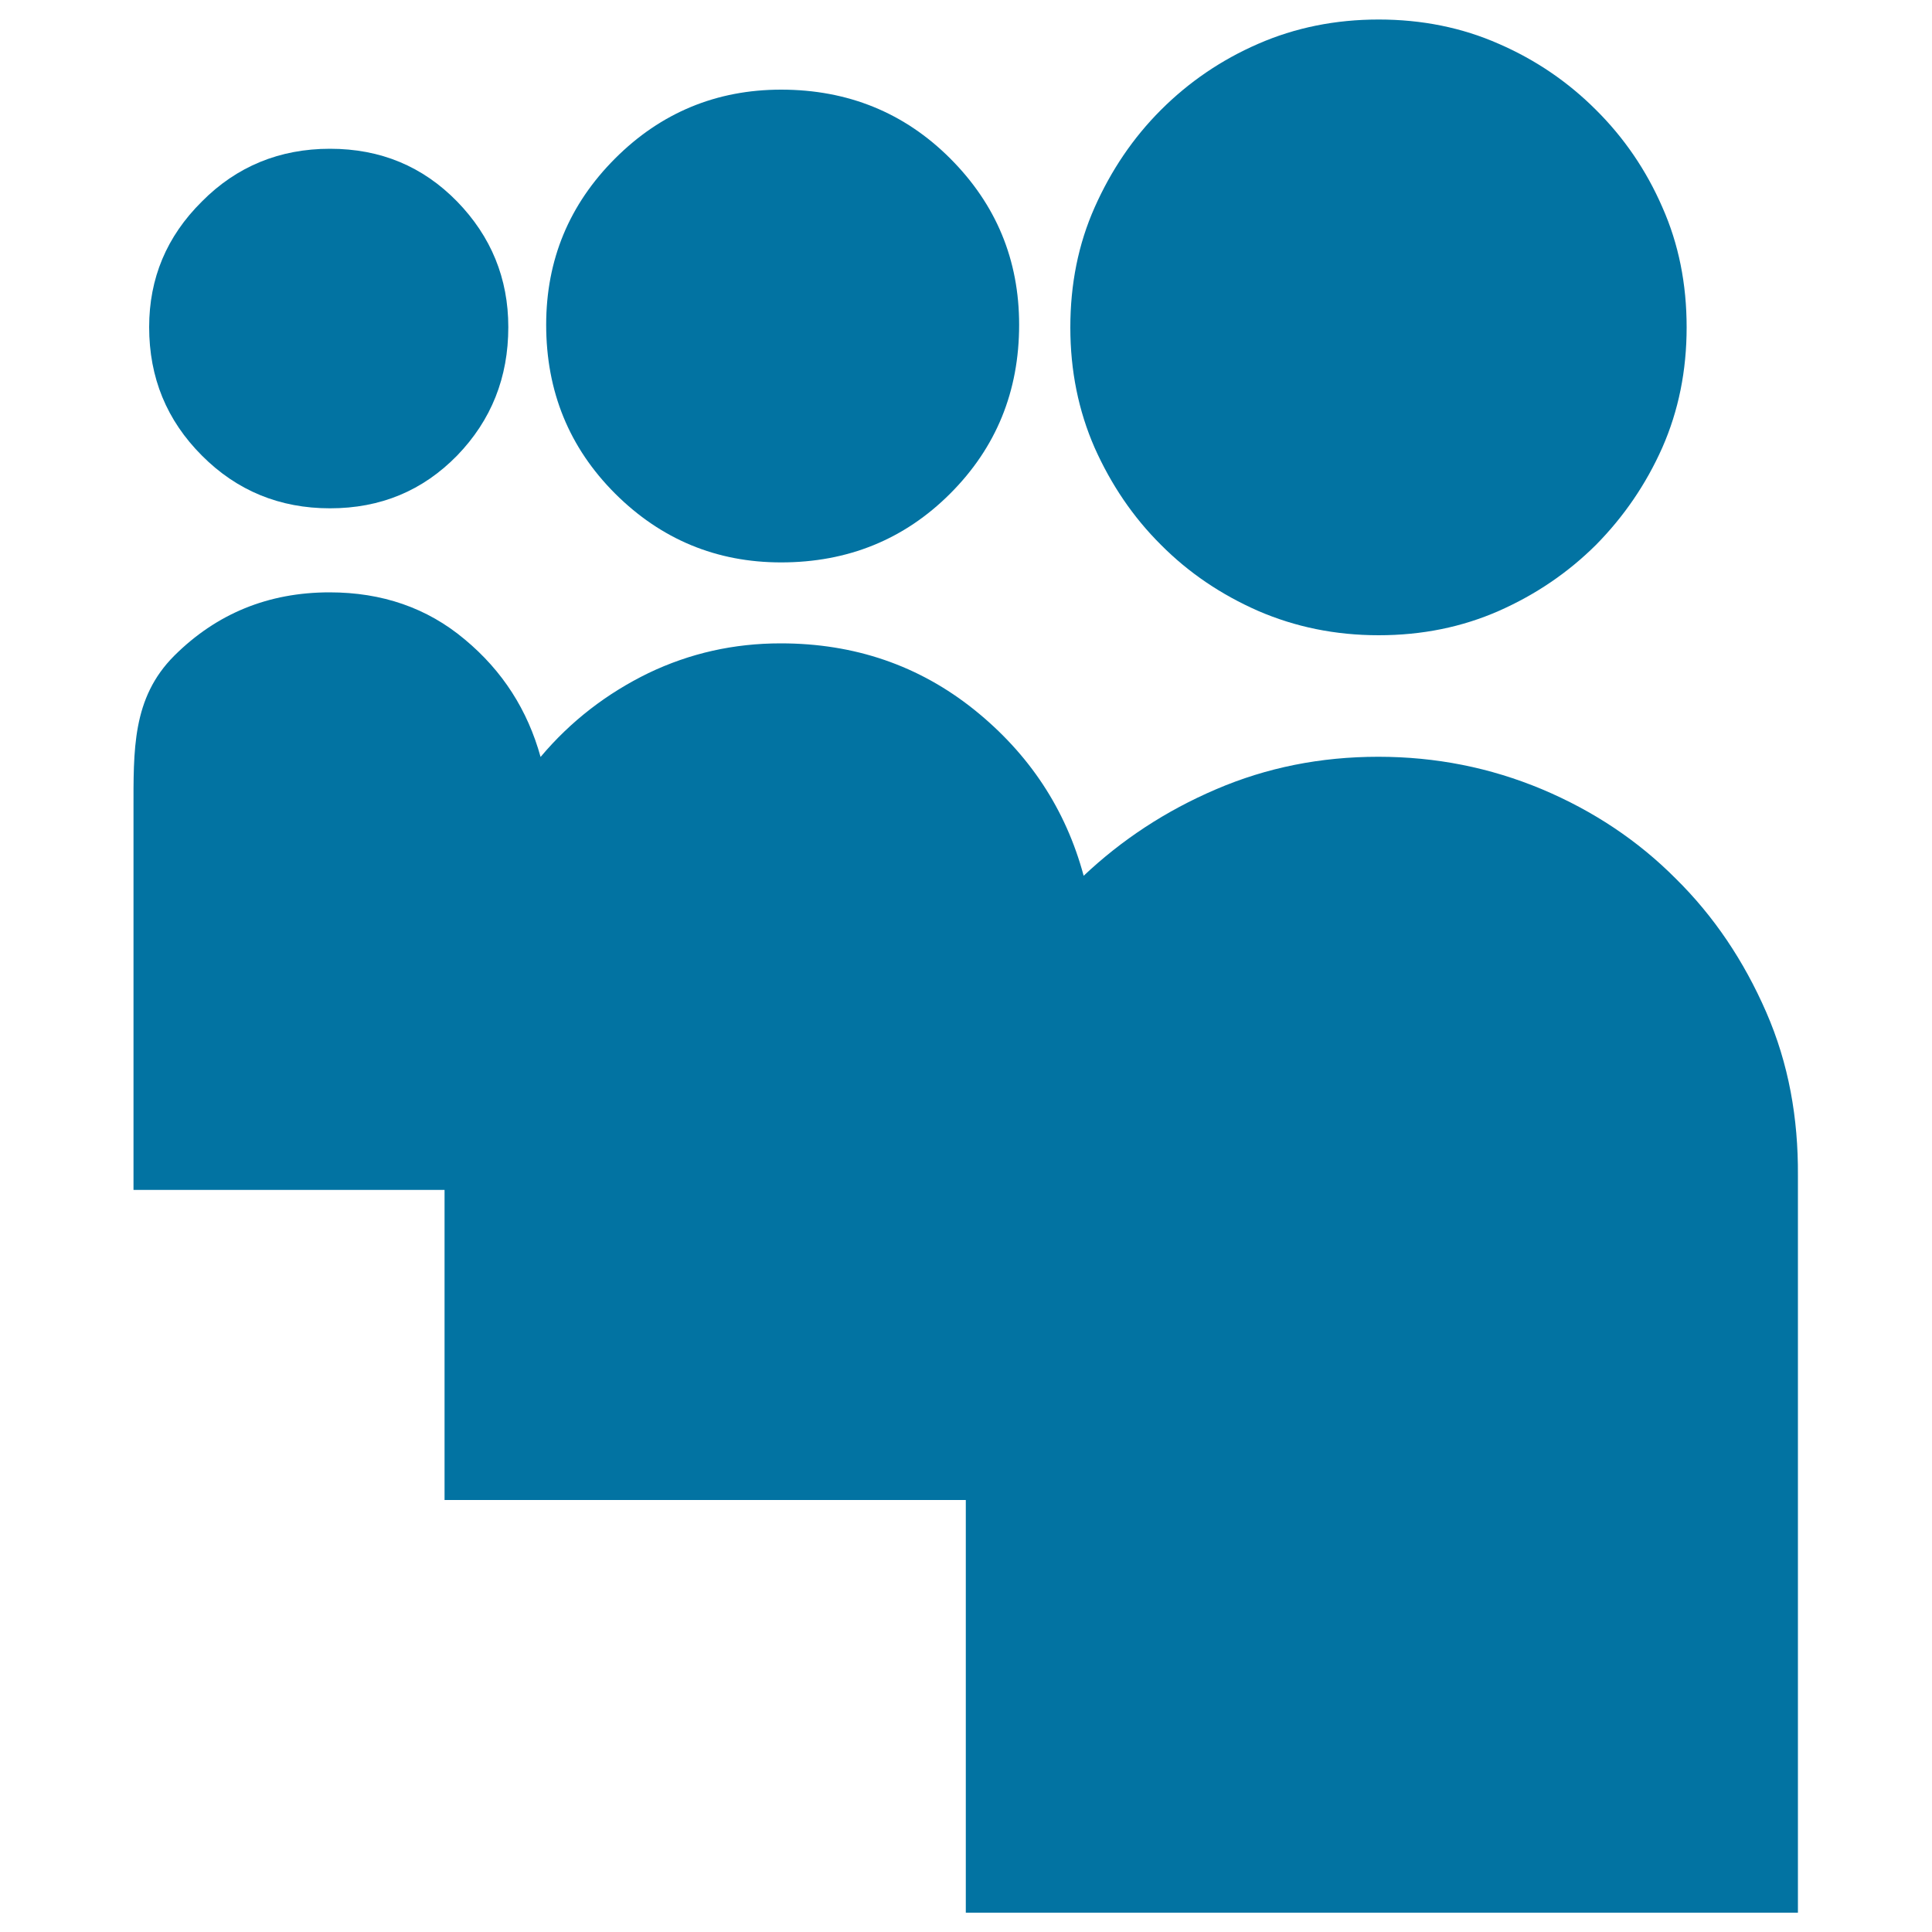 <svg xmlns="http://www.w3.org/2000/svg" viewBox="0 0 1000 1000" style="fill:#0273a2">
<title>Myspace Logo Silhouette SVG icon</title>
<g><g><g><g><path d="M404.3,291.1c34.5,0,63.8-11.9,87.5-35.6c23.8-23.8,35.7-52.9,35.7-87.4c0-33.6-11.9-62.3-35.7-86.1c-23.7-23.7-53-35.6-87.5-35.6c-33.4,0-62.2,11.9-85.9,35.6c-23.8,23.8-35.7,52.5-35.7,86.1c0,34.5,11.9,63.6,35.7,87.4C342.2,279.2,370.9,291.1,404.3,291.1z"/><path d="M600.9,282c14.4,14.5,31.2,25.8,50.3,34.2c19.2,8.3,39.9,12.6,62.4,12.6c22.4,0,43.1-4.2,62.2-12.6c19.2-8.5,35.8-19.8,50.3-34.2c14.3-14.5,25.8-31.2,34.3-50.3c8.4-19.1,12.6-39.8,12.6-62.3c0-22.4-4.1-43.1-12.6-62.2c-8.3-19.1-19.8-35.9-34.3-50.3c-14.5-14.5-31.2-25.9-50.3-34.2c-19-8.4-39.8-12.6-62.2-12.6c-22.4,0-43.2,4.2-62.4,12.6c-19.1,8.3-35.9,19.8-50.3,34.2c-14.5,14.5-25.8,31.3-34.3,50.4c-8.5,19.1-12.6,39.8-12.6,62.2c0,22.4,4.2,43.1,12.6,62.3C575.1,250.8,586.4,267.6,600.9,282z"/><path d="M170.8,263.1c26.2,0,48-9.1,65.8-27.3c17.7-18.3,26.5-40.4,26.5-66.5c0-25.2-8.9-46.9-26.5-65c-17.8-18.2-39.6-27.3-65.8-27.3c-26,0-48.3,9.1-66.3,27.3c-18.3,18.1-27.3,39.8-27.3,65c0,26.2,9.1,48.3,27.3,66.5C122.6,254,144.8,263.1,170.8,263.1z"/><path d="M914.2,523.9c-11.6-26.6-27.1-49.7-46.9-69.2c-19.5-19.6-42.6-35-69.2-46.2c-26.8-11.2-54.9-16.8-84.7-16.8c-29.9,0-57.8,5.6-83.9,16.8c-26.2,11.2-48.9,26.2-68.6,44.8c-9.3-34.5-28.2-63.1-56.7-86c-28.5-22.8-61.8-34.3-100.1-34.3c-24.3,0-47,5.1-68.5,15.4c-21.3,10.4-40.1,24.7-55.8,43.4c-6.7-24.2-19.6-44.5-39.2-60.8c-19.5-16.4-42.9-24.4-70-24.4c-31.7,0-58.5,11-80.4,32.8c-21.9,21.9-21.1,48.8-21.1,80.4v196.1h161v160.5h269.8V990h430.7V608.5C930.8,578.7,925.8,550.5,914.2,523.9z"/></g></g></g></g>
</svg>